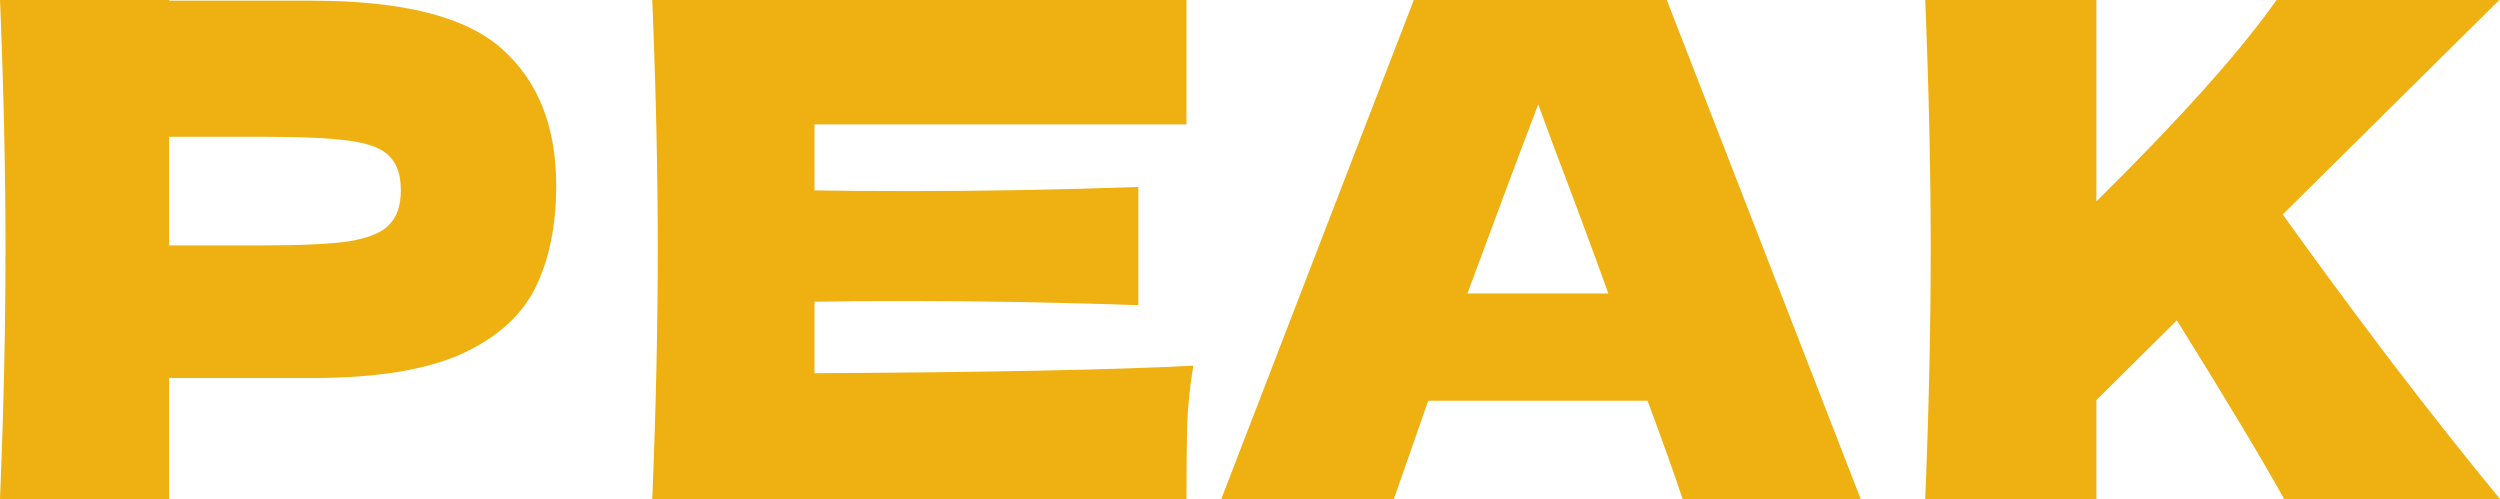 <?xml version="1.0" encoding="UTF-8"?> <svg xmlns="http://www.w3.org/2000/svg" width="1503" height="300" viewBox="0 0 1503 300" fill="none"><path d="M187.662 0.413C242.5 0.413 280.667 10.193 302.161 29.752C323.655 49.036 334.403 76.308 334.403 111.57C334.403 135.813 330.131 156.474 321.589 173.554C313.046 190.358 298.028 203.581 276.533 213.223C255.039 222.59 225.415 227.273 187.662 227.273H101.685V300H0C2.205 246.556 3.307 196.556 3.307 150C3.307 103.444 2.205 53.444 0 0H101.685V0.413H187.662ZM158.728 147.521C181.6 147.521 198.685 146.694 209.983 145.041C221.557 143.113 229.549 139.807 233.958 135.124C238.642 130.441 240.985 123.554 240.985 114.463C240.985 105.372 238.78 98.623 234.371 94.215C230.238 89.532 222.384 86.364 210.81 84.711C199.512 83.058 182.151 82.231 158.728 82.231H101.685V147.521H158.728Z" fill="#EEB111"></path><path d="M489.688 224.38C594.404 223.829 670.323 222.314 717.445 219.835C715.516 231.129 714.276 242.837 713.725 254.959C713.449 266.804 713.312 281.818 713.312 300H392.136C394.341 246.556 395.443 196.556 395.443 150C395.443 103.444 394.341 53.444 392.136 0H713.312V74.793H489.688V114.463C502.915 114.738 522.48 114.876 548.384 114.876C592.199 114.876 637.53 114.05 684.377 112.397V183.471C637.53 181.818 592.199 180.992 548.384 180.992C522.48 180.992 502.915 181.129 489.688 181.405V224.38Z" fill="#EEB111"></path><path d="M1011.59 300C1006.36 284.298 999.331 264.601 990.513 240.909H858.654L837.986 300H734.234L849.973 0H1002.09L1118.65 300H1011.59ZM966.952 176.446C956.481 147.521 945.733 118.595 934.711 89.669L924.79 62.81C915.145 87.879 900.953 125.758 882.215 176.446H966.952Z" fill="#EEB111"></path><path d="M1373.21 300C1360.26 276.584 1338.76 240.771 1308.72 192.562L1260.36 240.496V300H1157.44C1159.64 246.556 1160.74 196.556 1160.74 150C1160.74 103.444 1159.64 53.444 1157.44 0H1260.36V121.074C1311.07 70.937 1347.17 30.578 1368.66 0H1502.59L1372.38 128.926C1391.67 155.923 1413.3 185.262 1437.28 216.942C1461.53 248.623 1483.43 276.309 1503 300H1373.21Z" fill="#EEB111"></path></svg> 